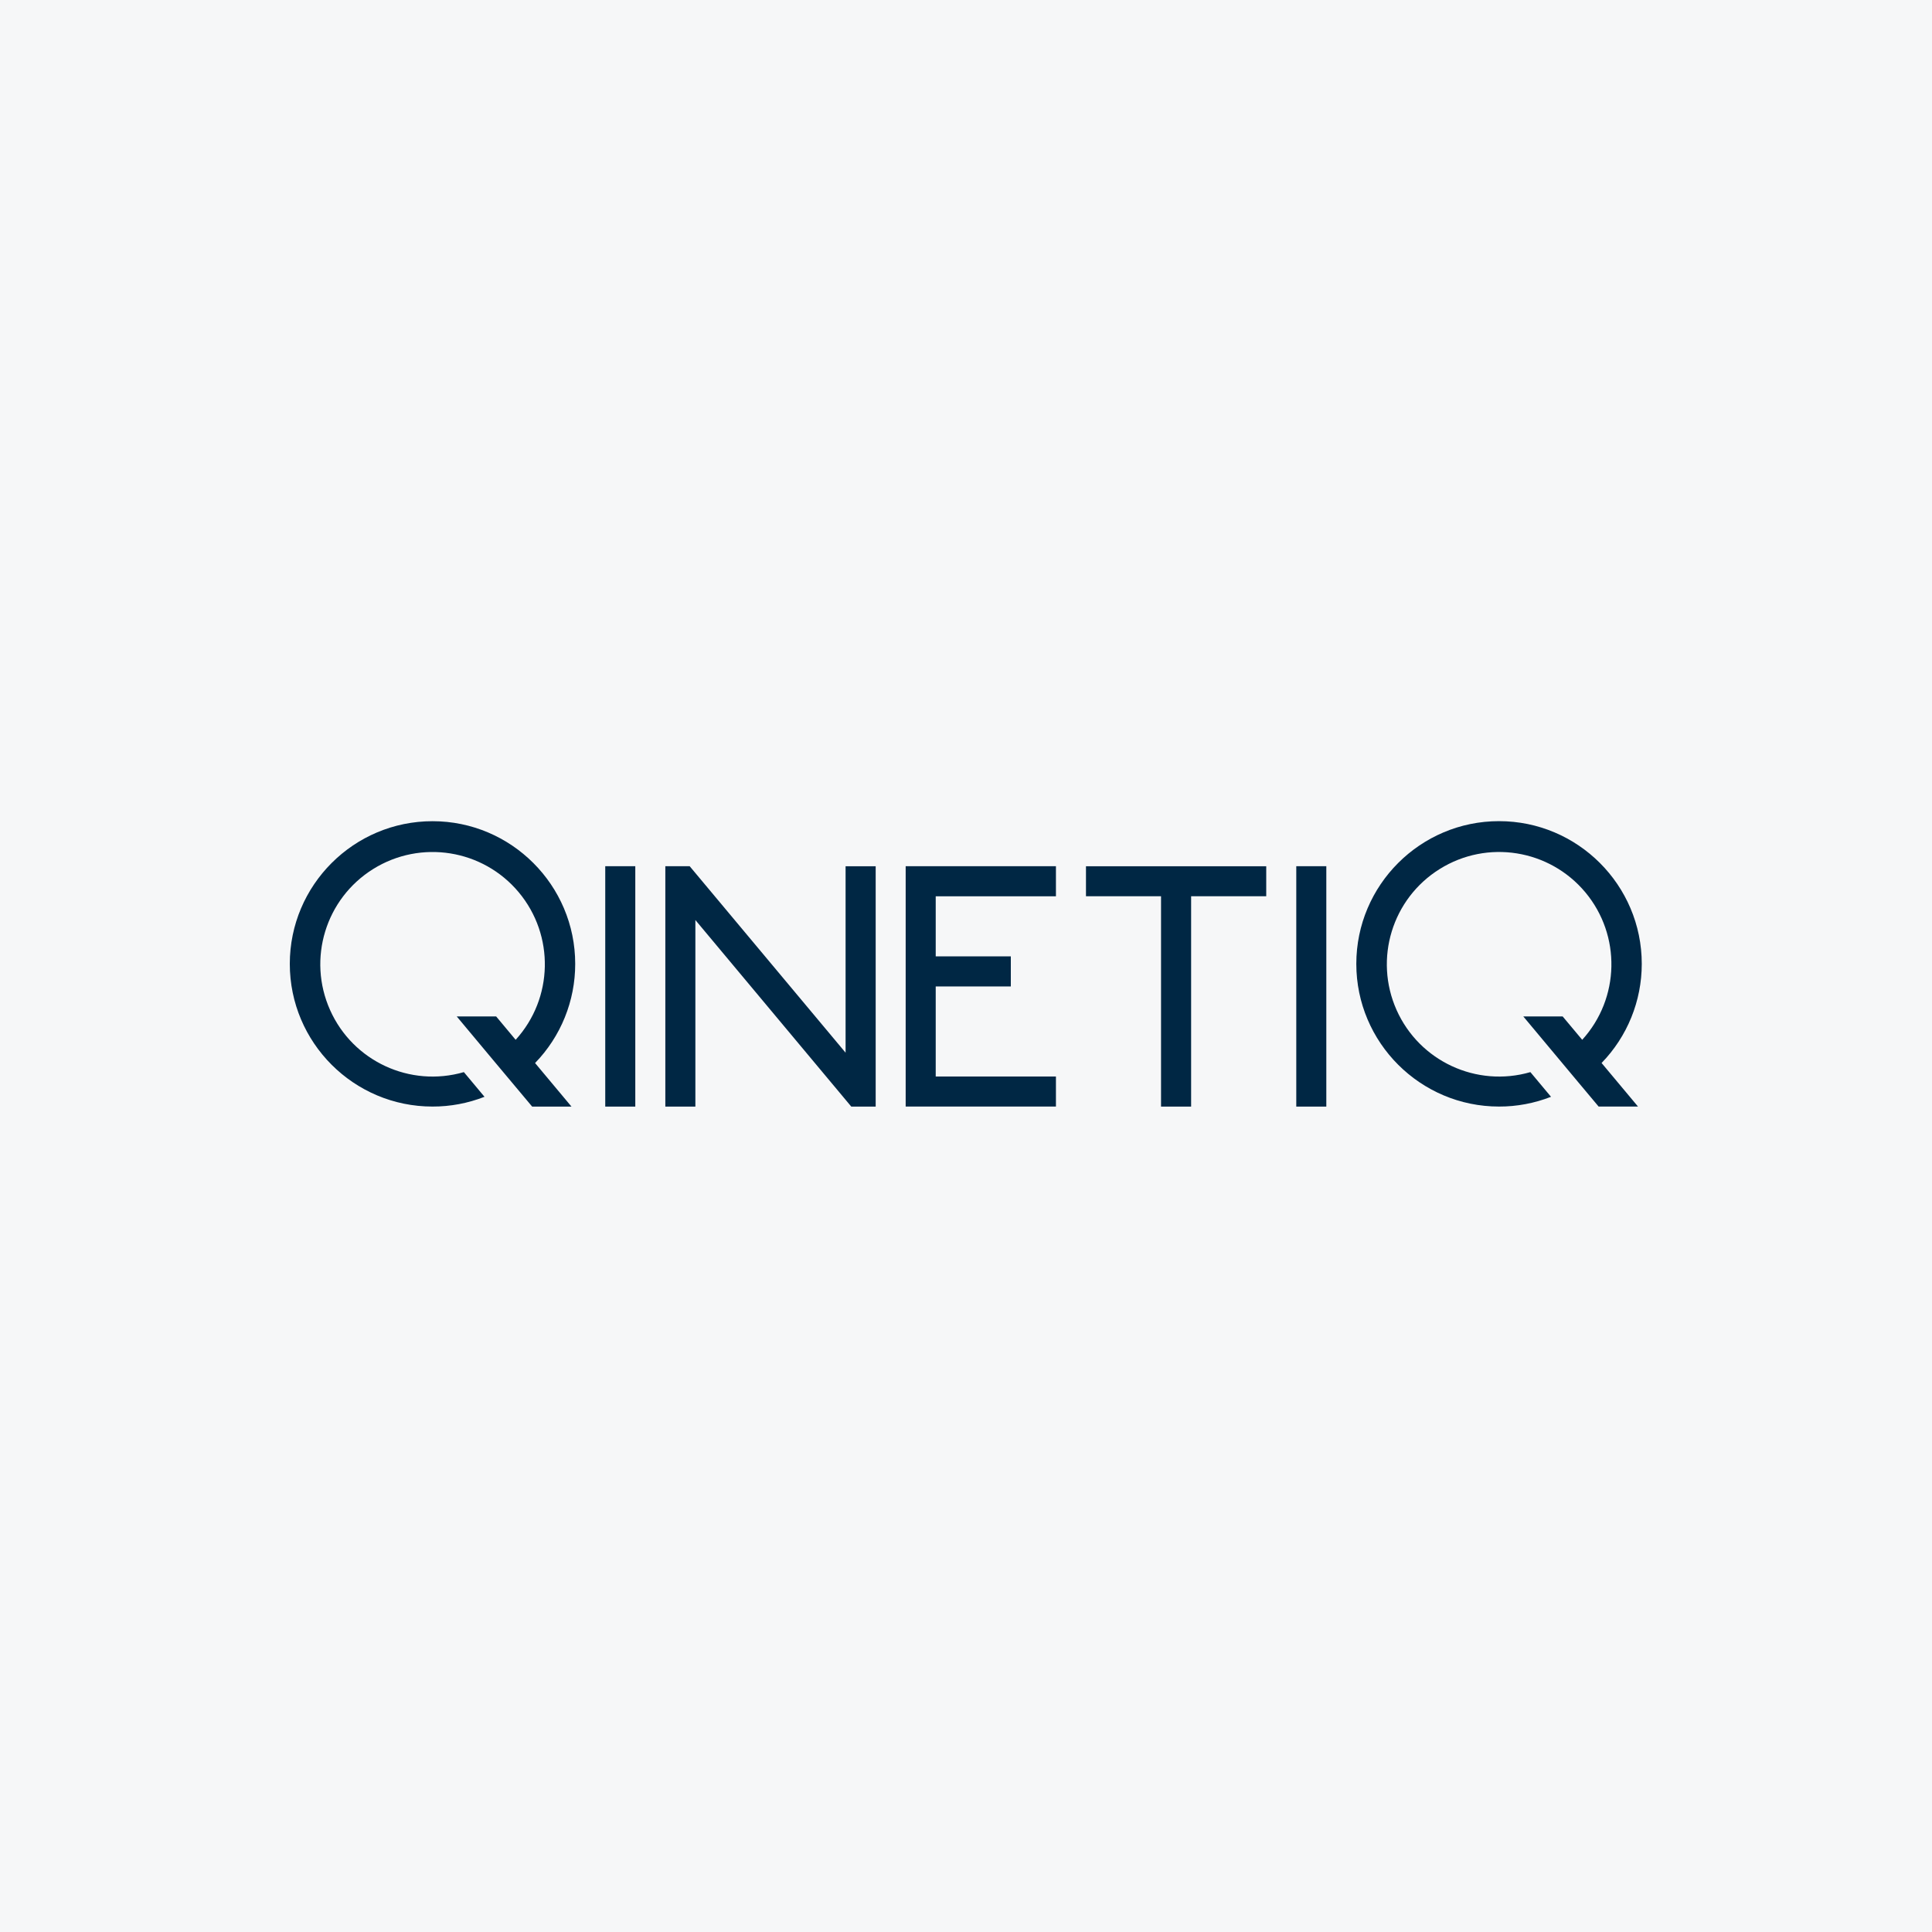 <svg width="40" height="40" viewBox="0 0 40 40" fill="none" xmlns="http://www.w3.org/2000/svg">
<rect width="40" height="40" fill="#F6F7F8"/>
<g clip-path="url(#clip0_6449_3764)">
<path d="M13.153 22.911H12.531V17.934H13.153V22.911ZM27.46 22.911H26.838V17.934H27.46V22.911ZM26.216 18.556H24.661V22.911H24.038V18.556H22.484V17.935H26.216V18.556ZM19.373 18.556V19.801H20.928V20.423H19.373V22.288H21.862V22.91H18.751V17.934H21.862V18.557H19.373V18.556ZM18.13 17.935V22.911H17.625L14.397 19.048V22.911H13.775V17.934H14.279L17.507 21.795V17.935H18.13ZM11.017 22.91L10.598 22.41H10.598L10.196 21.93L9.456 21.044H10.272L10.676 21.528C11.457 20.669 11.484 19.366 10.741 18.475C9.998 17.584 8.711 17.378 7.726 17.992C6.741 18.606 6.36 19.852 6.834 20.912C7.307 21.972 8.489 22.52 9.604 22.197L10.031 22.708C9.688 22.842 9.323 22.911 8.955 22.91C7.325 22.911 6 21.586 6 19.956C6 18.326 7.325 17.002 8.955 17.002C10.584 17.002 11.909 18.327 11.909 19.956C11.91 20.722 11.612 21.459 11.078 22.009L11.832 22.911H11.017V22.91ZM33.098 22.91L32.679 22.41L32.278 21.93L31.538 21.044H32.353L32.758 21.528C33.539 20.669 33.566 19.366 32.823 18.475C32.079 17.584 30.792 17.377 29.808 17.992C28.823 18.605 28.442 19.852 28.915 20.912C29.388 21.971 30.57 22.52 31.685 22.197L32.112 22.708C31.769 22.842 31.404 22.911 31.036 22.91C29.407 22.91 28.081 21.585 28.081 19.956C28.081 18.326 29.407 17.001 31.036 17.001C32.665 17.001 33.991 18.326 33.991 19.956C33.991 20.722 33.693 21.458 33.159 22.008L33.913 22.91H33.098L33.098 22.91Z" fill="#002744"/>
</g>
<defs>
<clipPath id="clip0_6449_3764">
<rect width="28" height="5.919" fill="white" transform="translate(6 17)"/>
</clipPath>
</defs>
</svg>
